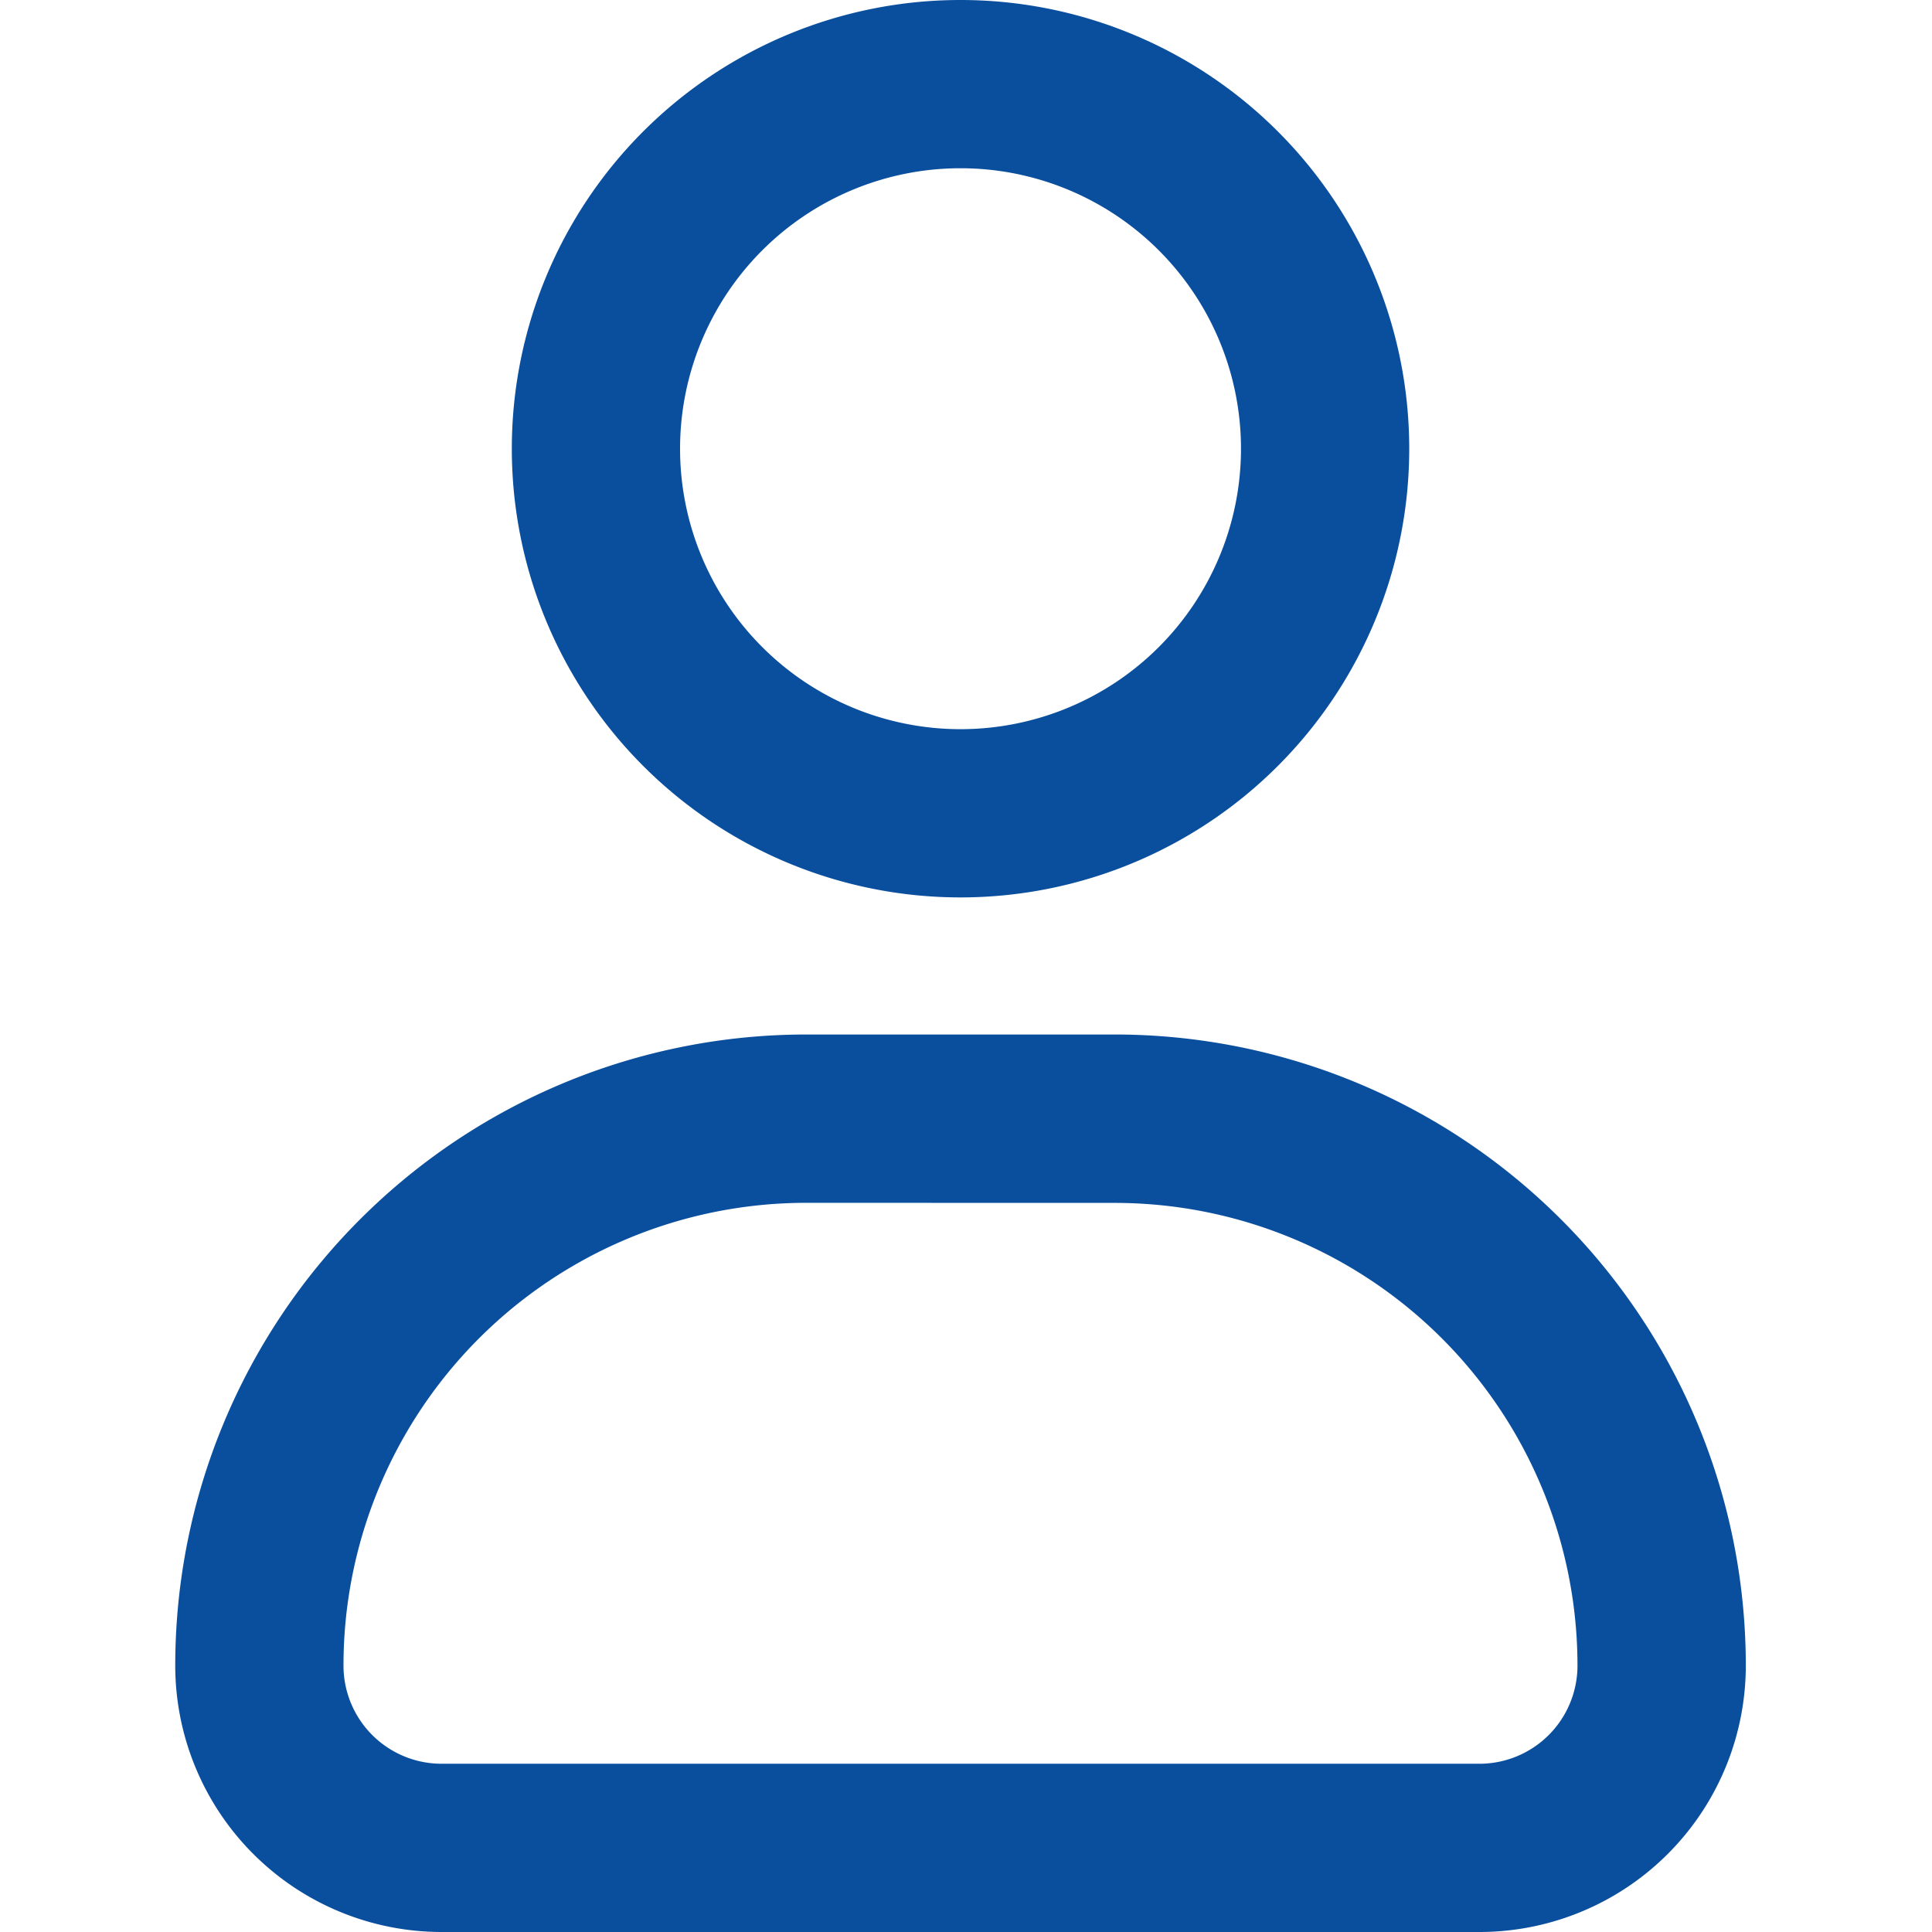 <svg xmlns="http://www.w3.org/2000/svg" width="24" height="24" viewBox="0 0 24 24">
  <g id="Group_39817" data-name="Group 39817" transform="translate(1758 -656)">
    <rect id="Rectangle_260" data-name="Rectangle 260" width="24" height="24" transform="translate(-1758 656)" fill="#0a4f9e" opacity="0"/>
    <path id="Path_78763" data-name="Path 78763" d="M12.755,4.09a3.484,3.484,0,1,0,3.484,3.484A3.484,3.484,0,0,0,12.755,4.09ZM7.181,7.574a5.574,5.574,0,1,1,5.574,5.574A5.574,5.574,0,0,1,7.181,7.574ZM3,22.69a7.839,7.839,0,0,1,7.839-7.839h3.832A7.839,7.839,0,0,1,22.51,22.69,3.31,3.31,0,0,1,19.2,26H6.31A3.31,3.31,0,0,1,3,22.69Zm7.839-5.748A5.748,5.748,0,0,0,5.09,22.691,1.219,1.219,0,0,0,6.31,23.91H19.2a1.219,1.219,0,0,0,1.219-1.219,5.748,5.748,0,0,0-5.748-5.748Z" transform="translate(-1758.823 654)" fill="#0a4f9e" fill-rule="evenodd"/>
  </g>
</svg>
